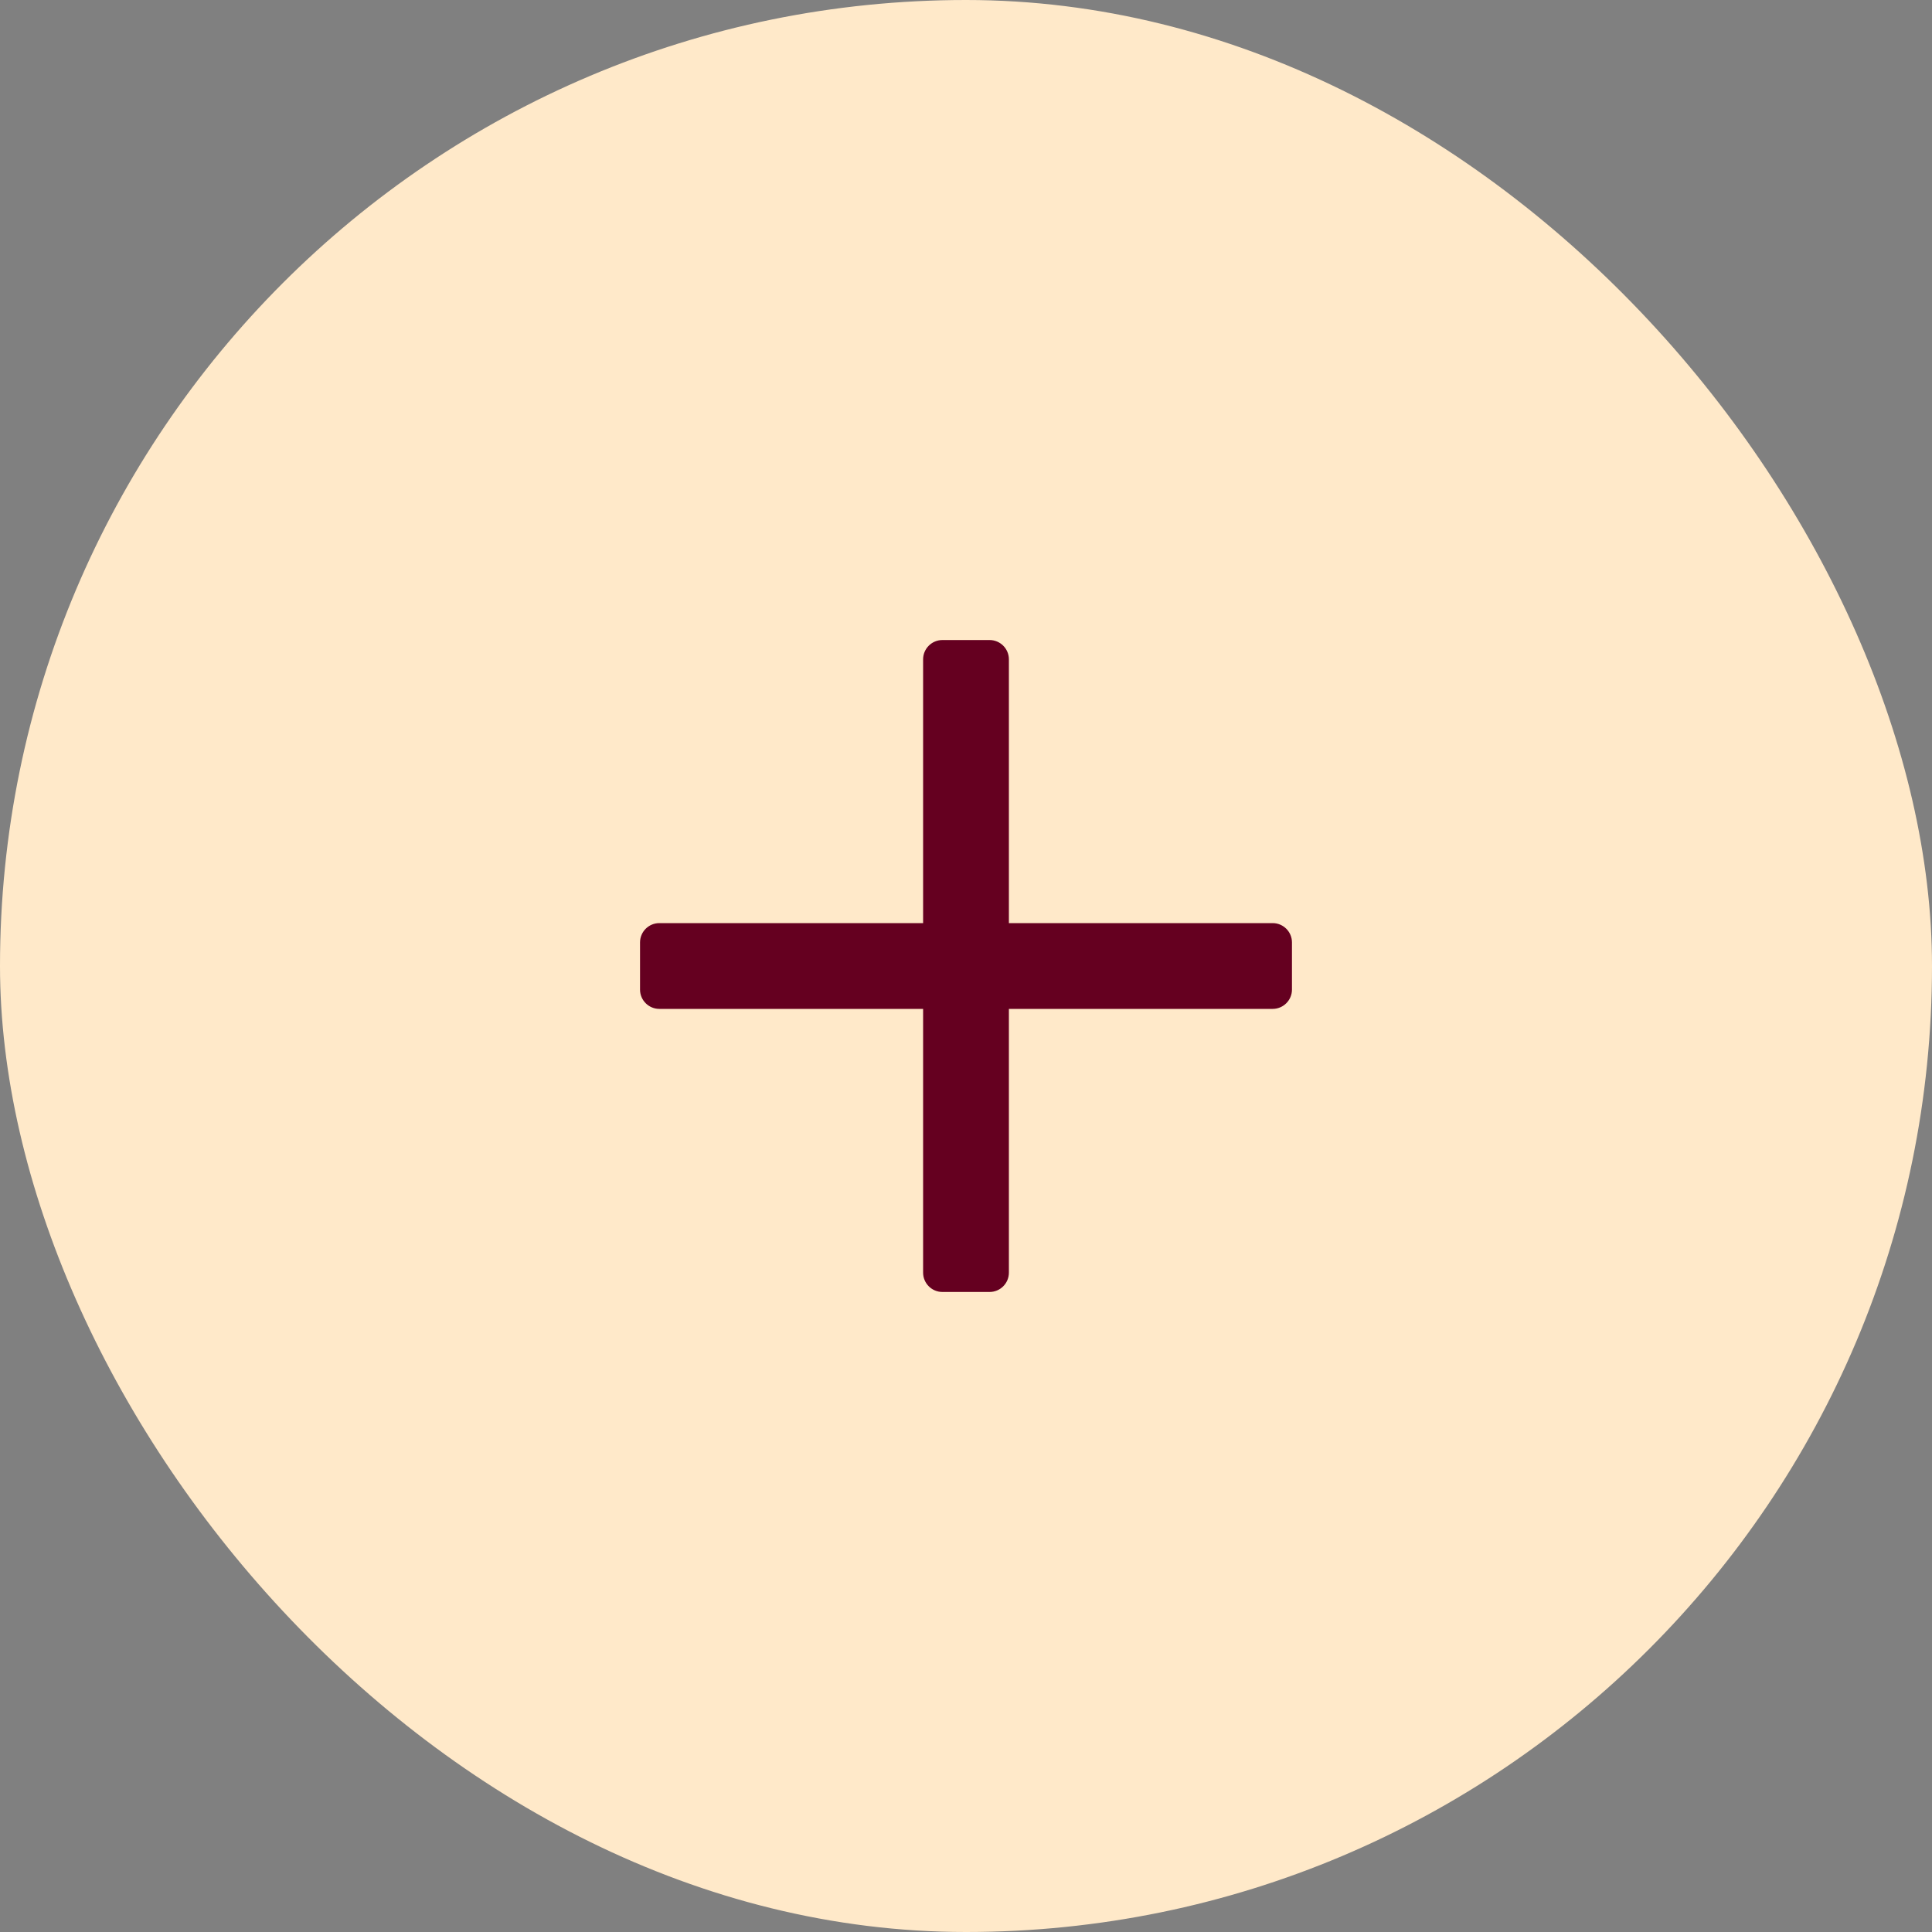 <?xml version="1.0" encoding="UTF-8"?> <svg xmlns="http://www.w3.org/2000/svg" width="50" height="50" viewBox="0 0 50 50" fill="none"><rect x="0" y="0" width="50" height="50" fill="#808080" stroke="none"/><rect width="50" height="50" rx="25" fill="#FFE9C9"></rect><path d="M32.936 26.11C33.212 26.11 33.436 25.886 33.436 25.61L33.436 24.39C33.436 24.114 33.212 23.89 32.936 23.89L26.11 23.89L26.11 17.064C26.11 16.788 25.886 16.564 25.61 16.564H24.39C24.114 16.564 23.89 16.788 23.89 17.064L23.89 23.89L17.064 23.89C16.788 23.89 16.564 24.114 16.564 24.39L16.564 25.61C16.564 25.886 16.788 26.11 17.064 26.11L23.89 26.11L23.89 32.936C23.89 33.212 24.114 33.436 24.39 33.436H25.61C25.886 33.436 26.11 33.212 26.11 32.936L26.11 26.11L32.936 26.11Z" fill="#650020"></path></svg> 